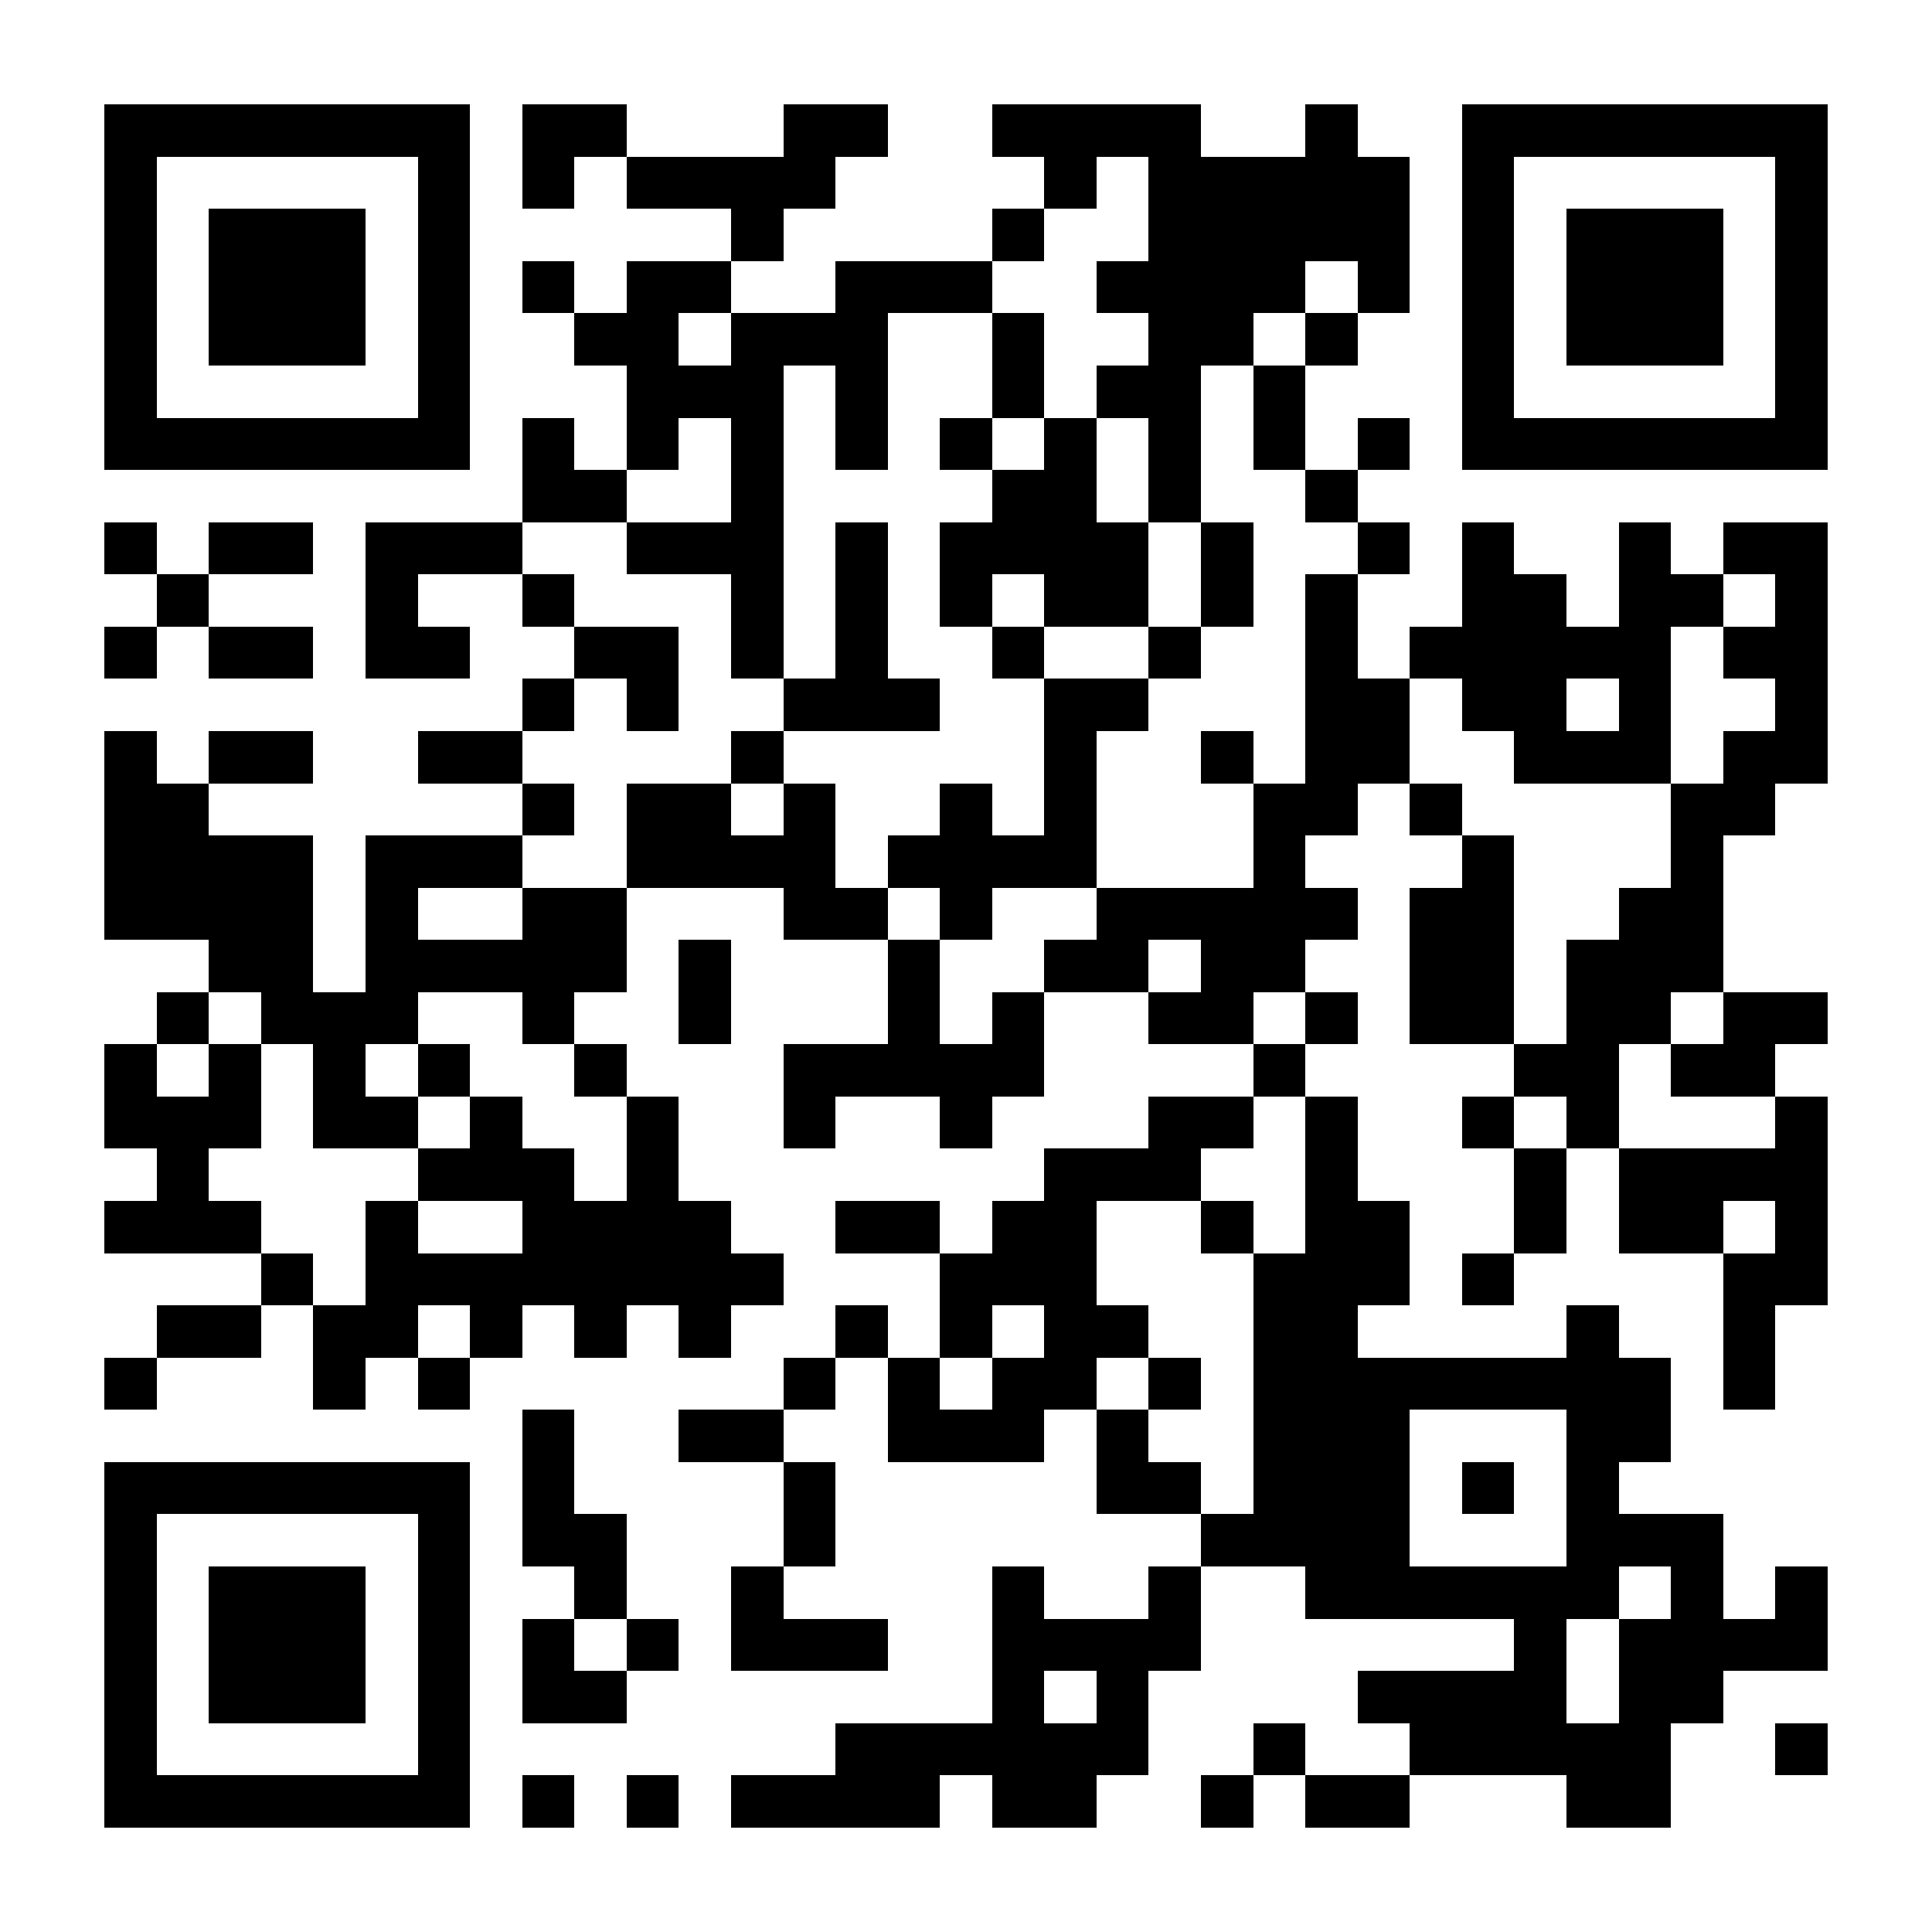 <?xml version="1.0" encoding="UTF-8"?>
<!DOCTYPE svg PUBLIC '-//W3C//DTD SVG 1.0//EN'
          'http://www.w3.org/TR/2001/REC-SVG-20010904/DTD/svg10.dtd'>
<svg fill="#fff" height="37" shape-rendering="crispEdges" style="fill: #fff;" viewBox="0 0 37 37" width="37" xmlns="http://www.w3.org/2000/svg" xmlns:xlink="http://www.w3.org/1999/xlink"
><path d="M0 0h37v37H0z"
  /><path d="M2 2.5h7m1 0h2m3 0h2m2 0h4m2 0h1m2 0h7M2 3.5h1m5 0h1m1 0h1m1 0h4m4 0h1m1 0h5m1 0h1m5 0h1M2 4.5h1m1 0h3m1 0h1m5 0h1m4 0h1m2 0h5m1 0h1m1 0h3m1 0h1M2 5.5h1m1 0h3m1 0h1m1 0h1m1 0h2m2 0h3m2 0h4m1 0h1m1 0h1m1 0h3m1 0h1M2 6.5h1m1 0h3m1 0h1m2 0h2m1 0h3m2 0h1m2 0h2m1 0h1m2 0h1m1 0h3m1 0h1M2 7.5h1m5 0h1m3 0h3m1 0h1m2 0h1m1 0h2m1 0h1m3 0h1m5 0h1M2 8.5h7m1 0h1m1 0h1m1 0h1m1 0h1m1 0h1m1 0h1m1 0h1m1 0h1m1 0h1m1 0h7M10 9.5h2m2 0h1m4 0h2m1 0h1m2 0h1M2 10.5h1m1 0h2m1 0h3m2 0h3m1 0h1m1 0h4m1 0h1m2 0h1m1 0h1m2 0h1m1 0h2M3 11.5h1m3 0h1m2 0h1m3 0h1m1 0h1m1 0h1m1 0h2m1 0h1m1 0h1m2 0h2m1 0h2m1 0h1M2 12.5h1m1 0h2m1 0h2m2 0h2m1 0h1m1 0h1m2 0h1m2 0h1m2 0h1m1 0h5m1 0h2M10 13.5h1m1 0h1m2 0h3m2 0h2m3 0h2m1 0h2m1 0h1m2 0h1M2 14.5h1m1 0h2m2 0h2m4 0h1m5 0h1m2 0h1m1 0h2m2 0h3m1 0h2M2 15.5h2m6 0h1m1 0h2m1 0h1m2 0h1m1 0h1m3 0h2m1 0h1m4 0h2M2 16.5h4m1 0h3m2 0h4m1 0h4m3 0h1m3 0h1m3 0h1M2 17.5h4m1 0h1m2 0h2m3 0h2m1 0h1m2 0h5m1 0h2m2 0h2M4 18.5h2m1 0h5m1 0h1m3 0h1m2 0h2m1 0h2m2 0h2m1 0h3M3 19.5h1m1 0h3m2 0h1m2 0h1m3 0h1m1 0h1m2 0h2m1 0h1m1 0h2m1 0h2m1 0h2M2 20.5h1m1 0h1m1 0h1m1 0h1m2 0h1m3 0h5m4 0h1m4 0h2m1 0h2M2 21.5h3m1 0h2m1 0h1m2 0h1m2 0h1m2 0h1m3 0h2m1 0h1m2 0h1m1 0h1m3 0h1M3 22.5h1m4 0h3m1 0h1m7 0h3m2 0h1m3 0h1m1 0h4M2 23.5h3m2 0h1m2 0h4m2 0h2m1 0h2m2 0h1m1 0h2m2 0h1m1 0h2m1 0h1M5 24.5h1m1 0h8m3 0h3m3 0h3m1 0h1m4 0h2M3 25.5h2m1 0h2m1 0h1m1 0h1m1 0h1m2 0h1m1 0h1m1 0h2m2 0h2m4 0h1m2 0h1M2 26.5h1m3 0h1m1 0h1m6 0h1m1 0h1m1 0h2m1 0h1m1 0h8m1 0h1M10 27.5h1m2 0h2m2 0h3m1 0h1m2 0h3m3 0h2M2 28.5h7m1 0h1m4 0h1m5 0h2m1 0h3m1 0h1m1 0h1M2 29.5h1m5 0h1m1 0h2m3 0h1m7 0h4m3 0h3M2 30.5h1m1 0h3m1 0h1m2 0h1m2 0h1m4 0h1m2 0h1m2 0h6m1 0h1m1 0h1M2 31.5h1m1 0h3m1 0h1m1 0h1m1 0h1m1 0h3m2 0h4m6 0h1m1 0h4M2 32.5h1m1 0h3m1 0h1m1 0h2m7 0h1m1 0h1m4 0h4m1 0h2M2 33.5h1m5 0h1m7 0h6m2 0h1m2 0h5m2 0h1M2 34.5h7m1 0h1m1 0h1m1 0h4m1 0h2m2 0h1m1 0h2m3 0h2" stroke="#000"
/></svg
>
